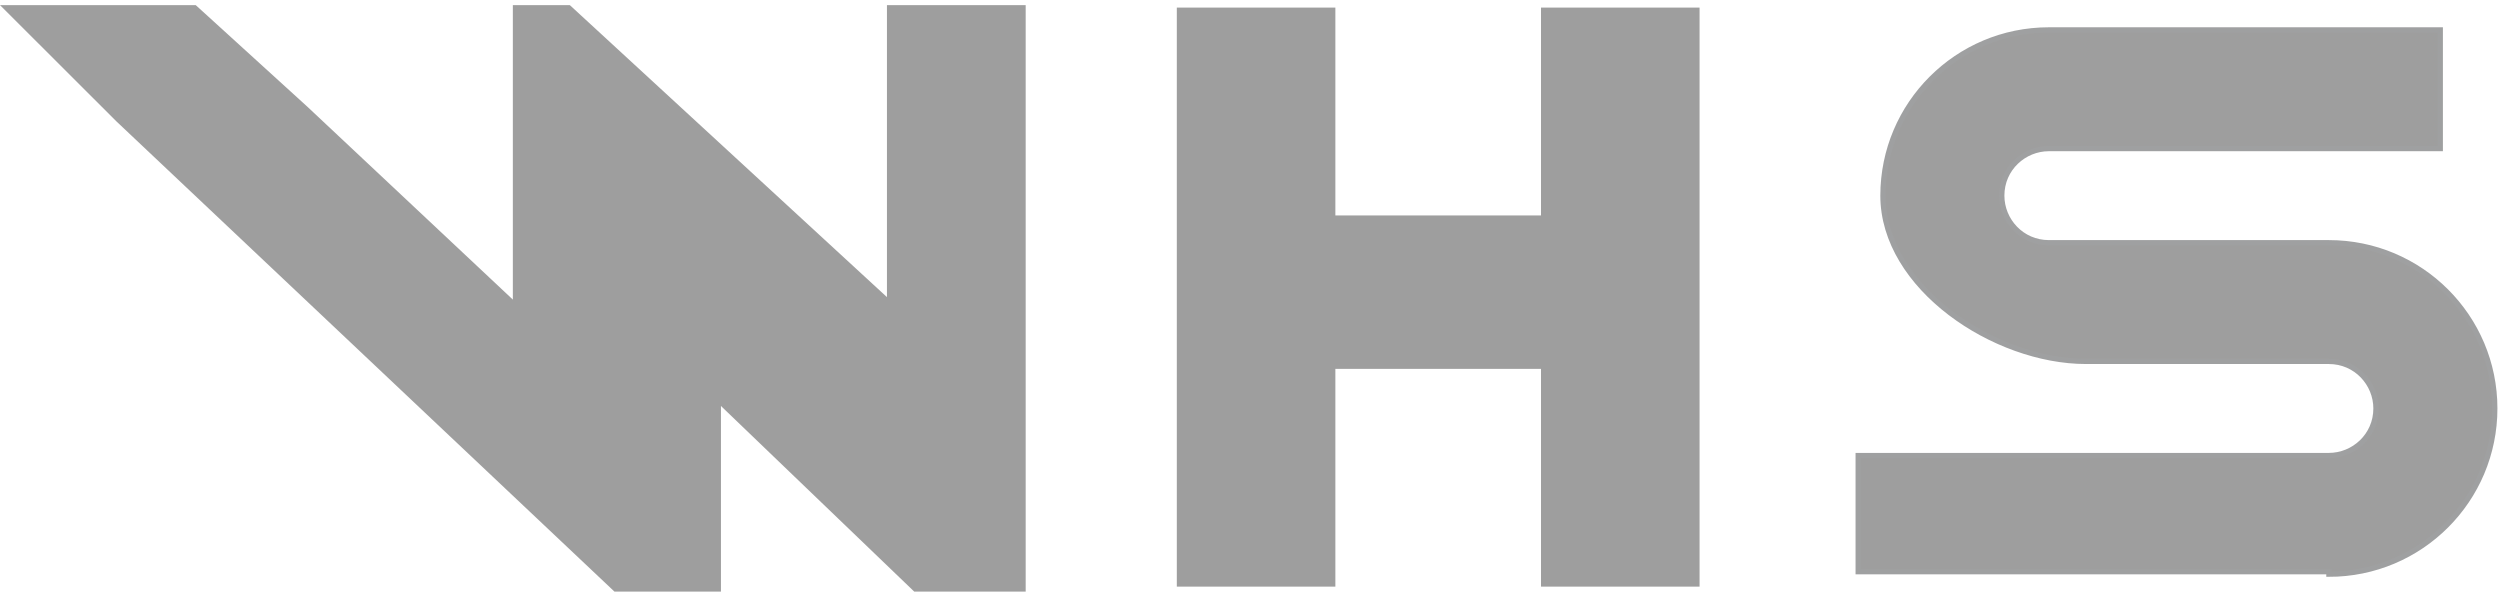 <svg width="485" height="115" viewBox="0 0 485 115" fill="none" xmlns="http://www.w3.org/2000/svg">
<g opacity="0.5">
<path d="M298.955 1.472V41.797L259.062 41.797V1.472L228.302 1.472L228.302 113.806H259.062V71.561L298.955 71.561V113.806H329.716V1.472L298.955 1.472Z" fill="#3E3E3E"/>
<path d="M451.797 111.406C469.581 111.406 484 97.004 484 79.242C484 61.479 469.581 47.078 451.797 47.078H397.966H397.485C392.198 47.078 388.353 42.757 388.353 37.956C388.353 32.676 392.679 28.835 397.485 28.835L473.426 28.835V5.792L397.485 5.792C379.702 5.792 365.283 20.194 365.283 37.956C365.283 55.719 386.911 70.121 404.695 70.121H413.827L451.797 70.121C457.084 70.121 460.929 74.441 460.929 79.242C460.929 84.522 456.604 88.363 451.797 88.363L360.477 88.363V88.843V110.926L451.797 110.926V111.406Z" fill="#3E3E3E"/>
<path d="M451.797 111.406C469.581 111.406 484 97.004 484 79.242C484 61.479 469.581 47.078 451.797 47.078H397.966H397.485C392.198 47.078 388.353 42.757 388.353 37.956C388.353 32.676 392.679 28.835 397.485 28.835L473.426 28.835V5.792L397.485 5.792C379.702 5.792 365.283 20.194 365.283 37.956C365.283 55.719 386.911 70.121 404.695 70.121H413.827L451.797 70.121C457.084 70.121 460.929 74.441 460.929 79.242C460.929 84.522 456.604 88.363 451.797 88.363L360.477 88.363V88.843V110.926L451.797 110.926V111.406Z" stroke="#404244" stroke-miterlimit="10"/>
<path d="M172.068 57.64V0.992L198.983 0.992V114.767L177.355 114.767L139.865 78.763V114.767H119.198L22.59 23.555L0 0.992L37.97 0.992L59.599 20.675L99.492 58.12V56.2V0.992L110.546 0.992L172.068 57.64Z" fill="#3E3E3E"/>
</g>
</svg>
